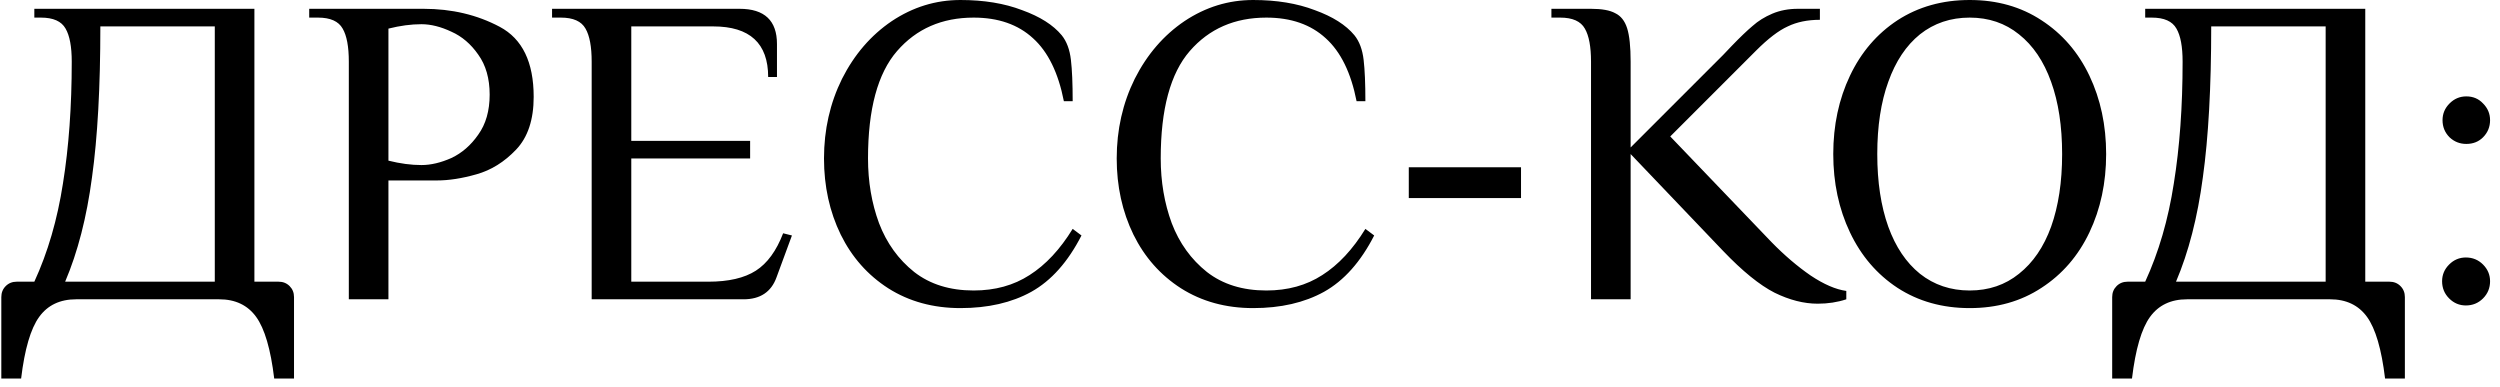 <?xml version="1.0" encoding="UTF-8"?> <svg xmlns="http://www.w3.org/2000/svg" width="142" height="22" viewBox="0 0 142 22" fill="none"> <path d="M0.075 16.875C0.075 16.625 0.158 16.417 0.325 16.25C0.492 16.083 0.7 16 0.95 16H1.95C2.717 14.333 3.258 12.475 3.575 10.425C3.908 8.358 4.075 6.05 4.075 3.5C4.075 2.65 3.958 2.025 3.725 1.625C3.492 1.208 3.025 1 2.325 1H1.95V0.5H14.45V16H15.825C16.075 16 16.283 16.083 16.45 16.25C16.617 16.417 16.7 16.625 16.7 16.875V21.5H15.575C15.375 19.833 15.033 18.667 14.55 18C14.067 17.333 13.367 17 12.45 17H4.325C3.408 17 2.708 17.333 2.225 18C1.742 18.667 1.4 19.833 1.2 21.5H0.075V16.875ZM12.2 16V1.5H5.7C5.7 4.95 5.542 7.808 5.225 10.075C4.925 12.342 4.417 14.317 3.7 16H12.2ZM19.813 3.5C19.813 2.65 19.696 2.025 19.463 1.625C19.23 1.208 18.763 1 18.063 1H17.563V0.5H24.063C25.663 0.5 27.105 0.842 28.388 1.525C29.671 2.208 30.313 3.533 30.313 5.5C30.313 6.8 29.98 7.8 29.313 8.5C28.646 9.2 27.896 9.667 27.063 9.9C26.246 10.133 25.496 10.25 24.813 10.25H22.063V17H19.813V3.5ZM23.938 9.375C24.471 9.375 25.038 9.242 25.638 8.975C26.238 8.692 26.746 8.25 27.163 7.65C27.596 7.05 27.813 6.292 27.813 5.375C27.813 4.458 27.596 3.7 27.163 3.1C26.746 2.5 26.238 2.067 25.638 1.8C25.038 1.517 24.471 1.375 23.938 1.375C23.355 1.375 22.73 1.458 22.063 1.625V9.125C22.73 9.292 23.355 9.375 23.938 9.375ZM33.607 3.5C33.607 2.65 33.49 2.025 33.257 1.625C33.024 1.208 32.557 1 31.857 1H31.357V0.5H42.007C43.424 0.5 44.132 1.167 44.132 2.5V4.375H43.632C43.632 2.458 42.59 1.5 40.507 1.5H35.857V8H42.607V9H35.857V16H40.232C41.382 16 42.282 15.792 42.932 15.375C43.582 14.958 44.099 14.25 44.482 13.25L44.982 13.375L44.107 15.75C43.807 16.583 43.182 17 42.232 17H33.607V3.5ZM54.553 17.5C53.003 17.5 51.636 17.125 50.453 16.375C49.286 15.625 48.386 14.608 47.753 13.325C47.12 12.025 46.803 10.583 46.803 9C46.803 7.367 47.145 5.858 47.828 4.475C48.528 3.092 49.47 2 50.653 1.2C51.853 0.4 53.153 -1.78814e-07 54.553 -1.78814e-07C55.886 -1.78814e-07 57.053 0.192 58.053 0.575C59.07 0.942 59.82 1.417 60.303 2C60.587 2.35 60.761 2.817 60.828 3.4C60.895 3.967 60.928 4.75 60.928 5.75H60.428C60.111 4.133 59.528 2.942 58.678 2.175C57.828 1.392 56.703 1 55.303 1C53.503 1 52.053 1.633 50.953 2.9C49.853 4.167 49.303 6.2 49.303 9C49.303 10.317 49.511 11.542 49.928 12.675C50.361 13.808 51.028 14.733 51.928 15.45C52.828 16.15 53.953 16.5 55.303 16.5C56.52 16.5 57.578 16.208 58.478 15.625C59.395 15.042 60.212 14.167 60.928 13L61.428 13.375C60.661 14.875 59.712 15.942 58.578 16.575C57.462 17.192 56.12 17.5 54.553 17.5ZM71.179 17.5C69.629 17.5 68.262 17.125 67.079 16.375C65.912 15.625 65.012 14.608 64.379 13.325C63.746 12.025 63.429 10.583 63.429 9C63.429 7.367 63.771 5.858 64.454 4.475C65.154 3.092 66.096 2 67.279 1.2C68.479 0.4 69.779 -1.78814e-07 71.179 -1.78814e-07C72.512 -1.78814e-07 73.679 0.192 74.679 0.575C75.696 0.942 76.446 1.417 76.929 2C77.212 2.35 77.387 2.817 77.454 3.4C77.521 3.967 77.554 4.75 77.554 5.75H77.054C76.737 4.133 76.154 2.942 75.304 2.175C74.454 1.392 73.329 1 71.929 1C70.129 1 68.679 1.633 67.579 2.9C66.479 4.167 65.929 6.2 65.929 9C65.929 10.317 66.137 11.542 66.554 12.675C66.987 13.808 67.654 14.733 68.554 15.45C69.454 16.15 70.579 16.5 71.929 16.5C73.146 16.5 74.204 16.208 75.104 15.625C76.021 15.042 76.837 14.167 77.554 13L78.054 13.375C77.287 14.875 76.337 15.942 75.204 16.575C74.087 17.192 72.746 17.5 71.179 17.5ZM80.019 11.25V9.5H86.394V11.25H80.019ZM103.245 17.25C102.461 17.25 101.645 17.042 100.795 16.625C99.945 16.192 98.97 15.4 97.87 14.25L92.62 8.75V17H90.37V3.5C90.37 2.65 90.253 2.025 90.02 1.625C89.786 1.208 89.32 1 88.62 1H88.12V0.5H90.37C90.986 0.5 91.445 0.583 91.745 0.75C92.061 0.9 92.286 1.183 92.42 1.6C92.553 2.017 92.62 2.65 92.62 3.5V8.375L97.87 3.125L98.37 2.6C98.836 2.117 99.228 1.742 99.545 1.475C99.861 1.192 100.236 0.958 100.67 0.775C101.103 0.592 101.586 0.5 102.12 0.5H103.37V1.125C102.67 1.125 102.061 1.25 101.545 1.5C101.028 1.733 100.428 2.192 99.745 2.875L94.87 7.75L100.62 13.75C101.353 14.5 102.095 15.133 102.845 15.65C103.595 16.15 104.27 16.442 104.87 16.525V17C104.37 17.167 103.828 17.25 103.245 17.25ZM111.879 17.5C110.329 17.5 108.962 17.117 107.779 16.35C106.612 15.583 105.712 14.533 105.079 13.2C104.445 11.867 104.129 10.383 104.129 8.75C104.129 7.117 104.445 5.633 105.079 4.3C105.712 2.967 106.612 1.917 107.779 1.15C108.962 0.383 110.329 -1.78814e-07 111.879 -1.78814e-07C113.429 -1.78814e-07 114.787 0.383 115.954 1.15C117.137 1.917 118.045 2.967 118.679 4.3C119.312 5.633 119.629 7.117 119.629 8.75C119.629 10.383 119.312 11.867 118.679 13.2C118.045 14.533 117.137 15.583 115.954 16.35C114.787 17.117 113.429 17.5 111.879 17.5ZM111.879 16.5C112.962 16.5 113.895 16.183 114.679 15.55C115.479 14.917 116.087 14.025 116.504 12.875C116.92 11.708 117.129 10.333 117.129 8.75C117.129 7.167 116.92 5.8 116.504 4.65C116.087 3.483 115.479 2.583 114.679 1.95C113.895 1.317 112.962 1 111.879 1C110.795 1 109.854 1.317 109.054 1.95C108.27 2.583 107.67 3.483 107.254 4.65C106.837 5.8 106.629 7.167 106.629 8.75C106.629 10.333 106.837 11.708 107.254 12.875C107.67 14.025 108.27 14.917 109.054 15.55C109.854 16.183 110.795 16.5 111.879 16.5ZM119.972 16.875C119.972 16.625 120.056 16.417 120.222 16.25C120.389 16.083 120.597 16 120.847 16H121.847C122.614 14.333 123.156 12.475 123.472 10.425C123.806 8.358 123.972 6.05 123.972 3.5C123.972 2.65 123.856 2.025 123.622 1.625C123.389 1.208 122.922 1 122.222 1H121.847V0.5H134.347V16H135.722C135.972 16 136.181 16.083 136.347 16.25C136.514 16.417 136.597 16.625 136.597 16.875V21.5H135.472C135.272 19.833 134.931 18.667 134.447 18C133.964 17.333 133.264 17 132.347 17H124.222C123.306 17 122.606 17.333 122.122 18C121.639 18.667 121.297 19.833 121.097 21.5H119.972V16.875ZM132.097 16V1.5H125.597C125.597 4.95 125.439 7.808 125.122 10.075C124.822 12.342 124.314 14.317 123.597 16H132.097ZM140.086 8.175C139.719 8.175 139.402 8.05 139.136 7.8C138.869 7.533 138.736 7.208 138.736 6.825C138.736 6.458 138.869 6.142 139.136 5.875C139.402 5.608 139.719 5.475 140.086 5.475C140.469 5.475 140.786 5.608 141.036 5.875C141.302 6.142 141.436 6.458 141.436 6.825C141.436 7.208 141.302 7.533 141.036 7.8C140.786 8.05 140.469 8.175 140.086 8.175ZM140.061 17.35C139.694 17.35 139.377 17.217 139.111 16.95C138.844 16.683 138.711 16.358 138.711 15.975C138.711 15.608 138.844 15.292 139.111 15.025C139.377 14.758 139.694 14.625 140.061 14.625C140.444 14.625 140.769 14.758 141.036 15.025C141.302 15.292 141.436 15.608 141.436 15.975C141.436 16.358 141.302 16.683 141.036 16.95C140.769 17.217 140.444 17.35 140.061 17.35Z" fill="black"></path> </svg> 